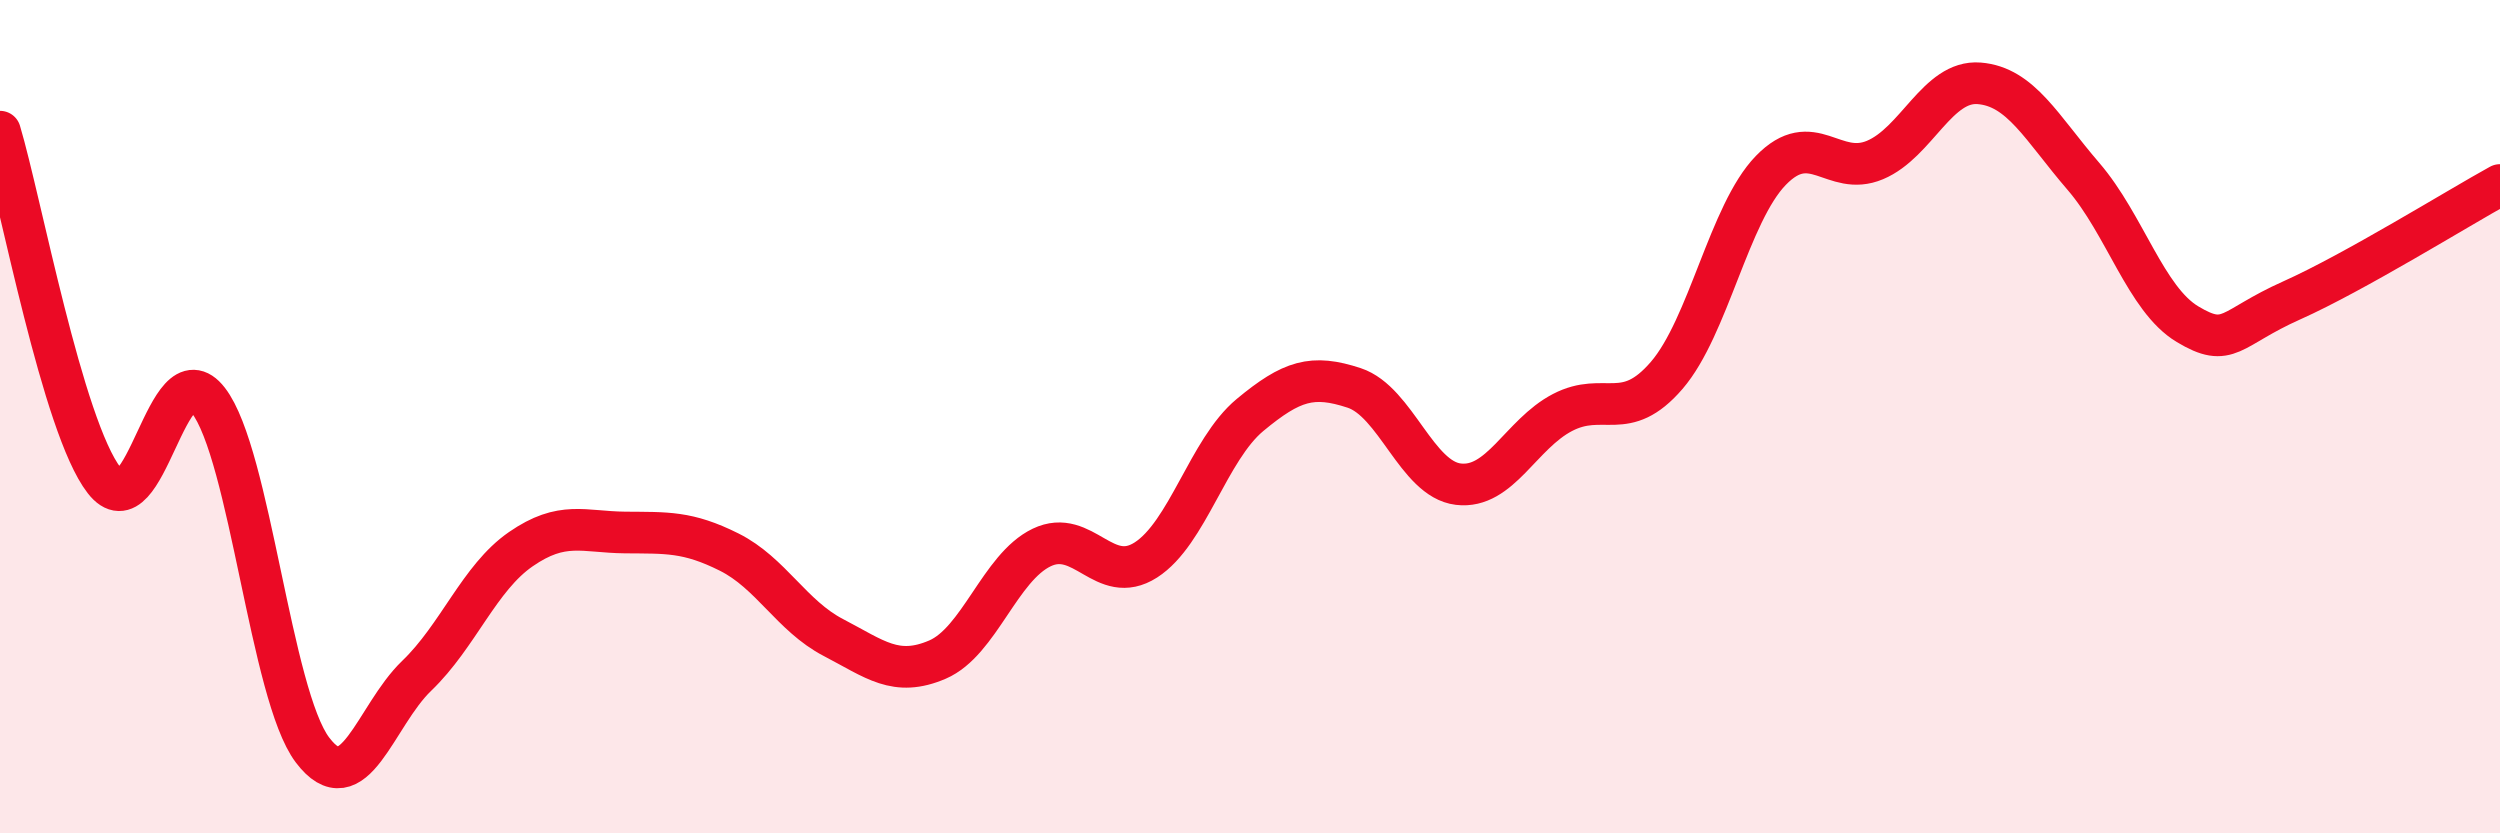 
    <svg width="60" height="20" viewBox="0 0 60 20" xmlns="http://www.w3.org/2000/svg">
      <path
        d="M 0,3.16 C 0.5,4.83 1.5,10.24 2.5,11.53 C 3.5,12.82 4,8.32 5,9.61 C 6,10.9 6.5,16.68 7.5,18 C 8.5,19.32 9,17.18 10,16.22 C 11,15.26 11.5,13.87 12.5,13.18 C 13.5,12.49 14,12.77 15,12.78 C 16,12.79 16.5,12.75 17.5,13.25 C 18.5,13.75 19,14.78 20,15.3 C 21,15.82 21.5,16.26 22.5,15.83 C 23.5,15.4 24,13.62 25,13.14 C 26,12.66 26.5,14.08 27.5,13.44 C 28.5,12.8 29,10.79 30,9.96 C 31,9.13 31.5,8.98 32.5,9.31 C 33.5,9.64 34,11.5 35,11.62 C 36,11.74 36.5,10.42 37.5,9.9 C 38.5,9.38 39,10.17 40,9.01 C 41,7.85 41.5,5.12 42.5,4.09 C 43.5,3.06 44,4.26 45,3.84 C 46,3.42 46.5,1.92 47.5,2 C 48.5,2.08 49,3.07 50,4.23 C 51,5.39 51.5,7.18 52.5,7.78 C 53.5,8.38 53.5,7.88 55,7.21 C 56.5,6.54 59,4.99 60,4.44L60 20L0 20Z"
        fill="#EB0A25"
        opacity="0.1"
        stroke-linecap="round"
        stroke-linejoin="round"
      />
      <path
        d="M 0,3.16 C 0.5,4.83 1.5,10.24 2.5,11.53 C 3.5,12.82 4,8.32 5,9.61 C 6,10.9 6.5,16.68 7.5,18 C 8.5,19.32 9,17.18 10,16.22 C 11,15.26 11.5,13.87 12.5,13.18 C 13.5,12.49 14,12.77 15,12.78 C 16,12.79 16.5,12.75 17.5,13.25 C 18.5,13.75 19,14.78 20,15.3 C 21,15.82 21.5,16.26 22.5,15.83 C 23.5,15.4 24,13.62 25,13.14 C 26,12.66 26.5,14.08 27.5,13.44 C 28.5,12.8 29,10.79 30,9.96 C 31,9.13 31.5,8.98 32.5,9.31 C 33.5,9.64 34,11.5 35,11.62 C 36,11.74 36.5,10.42 37.5,9.9 C 38.5,9.38 39,10.17 40,9.01 C 41,7.85 41.5,5.12 42.5,4.09 C 43.5,3.06 44,4.26 45,3.84 C 46,3.42 46.5,1.92 47.5,2 C 48.5,2.08 49,3.07 50,4.23 C 51,5.39 51.5,7.18 52.5,7.78 C 53.5,8.38 53.5,7.88 55,7.21 C 56.5,6.54 59,4.99 60,4.44"
        stroke="#EB0A25"
        stroke-width="1"
        fill="none"
        stroke-linecap="round"
        stroke-linejoin="round"
      />
    </svg>
  